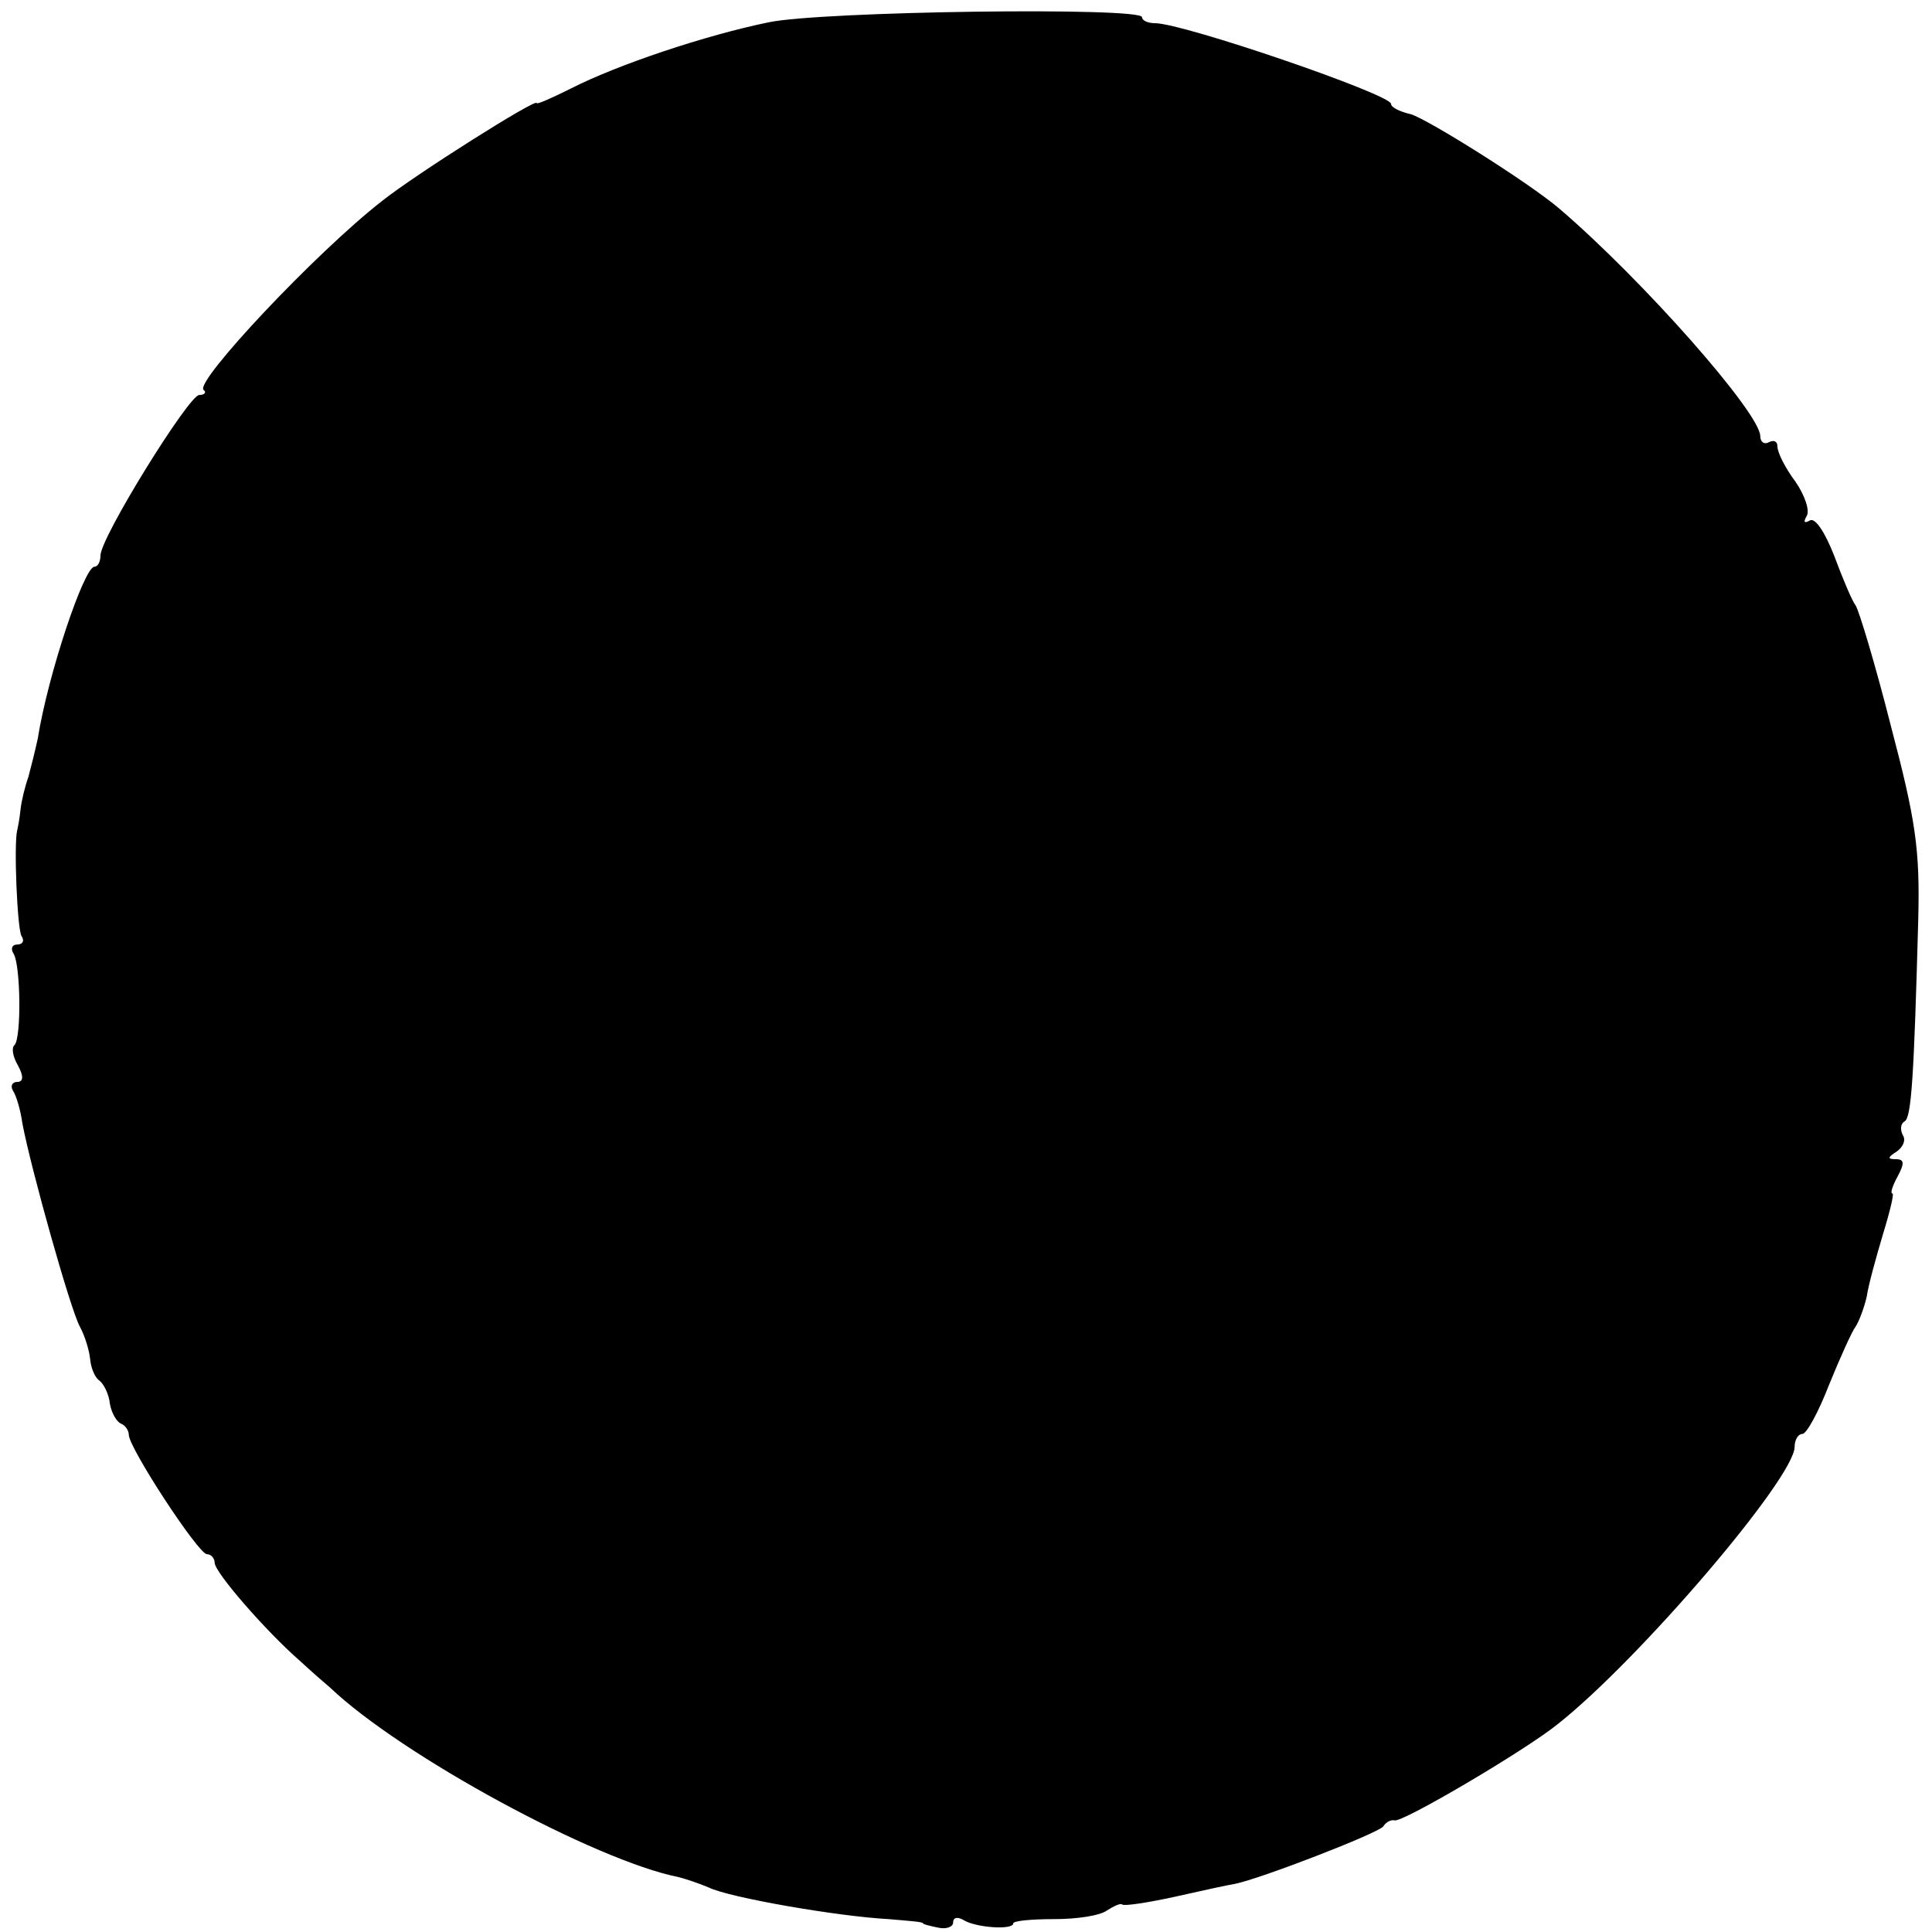<?xml version="1.0" standalone="no"?>
<!DOCTYPE svg PUBLIC "-//W3C//DTD SVG 20010904//EN"
 "http://www.w3.org/TR/2001/REC-SVG-20010904/DTD/svg10.dtd">
<svg version="1.0" xmlns="http://www.w3.org/2000/svg"
 width="225pt" height="225pt" viewBox="0 0 225 225"
 preserveAspectRatio="xMidYMid meet">
<g transform="translate(0,225) scale(0.1,-0.1)"
fill="#000000" stroke="none">
<path d="M895 2224 c-73 -15 -175 -49 -230 -77 -22 -11 -40 -19 -40 -17 0 6
-141 -83 -180 -114 -77 -60 -218 -210 -208 -220 4 -3 1 -6 -5 -6 -12 0 -115
-166 -115 -187 0 -7 -3 -13 -7 -13 -12 0 -54 -125 -66 -200 -3 -14 -8 -34 -11
-45 -4 -11 -8 -28 -9 -37 -1 -10 -3 -21 -4 -25 -4 -16 0 -114 5 -123 4 -6 1
-10 -5 -10 -6 0 -8 -5 -4 -11 8 -14 9 -97 1 -106 -4 -3 -2 -14 4 -24 7 -13 6
-19 -1 -19 -6 0 -8 -5 -5 -10 4 -6 9 -23 11 -38 10 -53 56 -217 67 -237 6 -11
11 -28 12 -38 1 -11 6 -22 11 -25 5 -4 11 -16 12 -27 2 -11 8 -21 13 -23 5 -2
9 -8 9 -13 0 -15 81 -139 91 -139 5 0 9 -5 9 -10 0 -11 59 -79 99 -114 13 -12
29 -26 35 -31 84 -80 310 -202 406 -221 8 -2 23 -7 35 -12 24 -12 152 -34 210
-37 22 -2 40 -3 40 -5 0 -1 8 -3 18 -5 9 -2 17 1 17 6 0 6 5 7 12 3 14 -9 58
-12 58 -4 0 3 21 5 48 5 26 0 53 4 61 10 8 5 16 9 18 7 2 -2 29 2 61 9 31 7
63 14 70 15 30 6 167 59 173 67 3 5 9 8 13 7 9 -3 153 82 190 112 95 75 276
287 276 323 0 8 4 15 9 15 5 0 19 26 31 57 13 32 27 63 31 68 4 6 10 22 13 35
2 14 11 46 19 73 8 26 13 47 11 47 -3 0 0 9 6 20 8 15 8 20 -2 20 -10 0 -10 2
1 9 7 5 11 13 7 19 -3 6 -3 13 2 16 8 4 11 51 16 236 2 81 -3 115 -32 225 -18
71 -37 134 -41 140 -4 5 -15 31 -25 58 -11 28 -22 44 -28 41 -7 -4 -8 -2 -4 5
4 6 -2 24 -13 40 -12 16 -21 34 -21 41 0 6 -4 8 -10 5 -5 -3 -10 0 -10 7 0 27
-138 183 -234 265 -35 30 -153 104 -173 110 -13 3 -23 8 -23 12 0 11 -242 94
-275 94 -8 0 -15 3 -15 7 0 12 -374 7 -435 -6z"/>
</g>
</svg>
